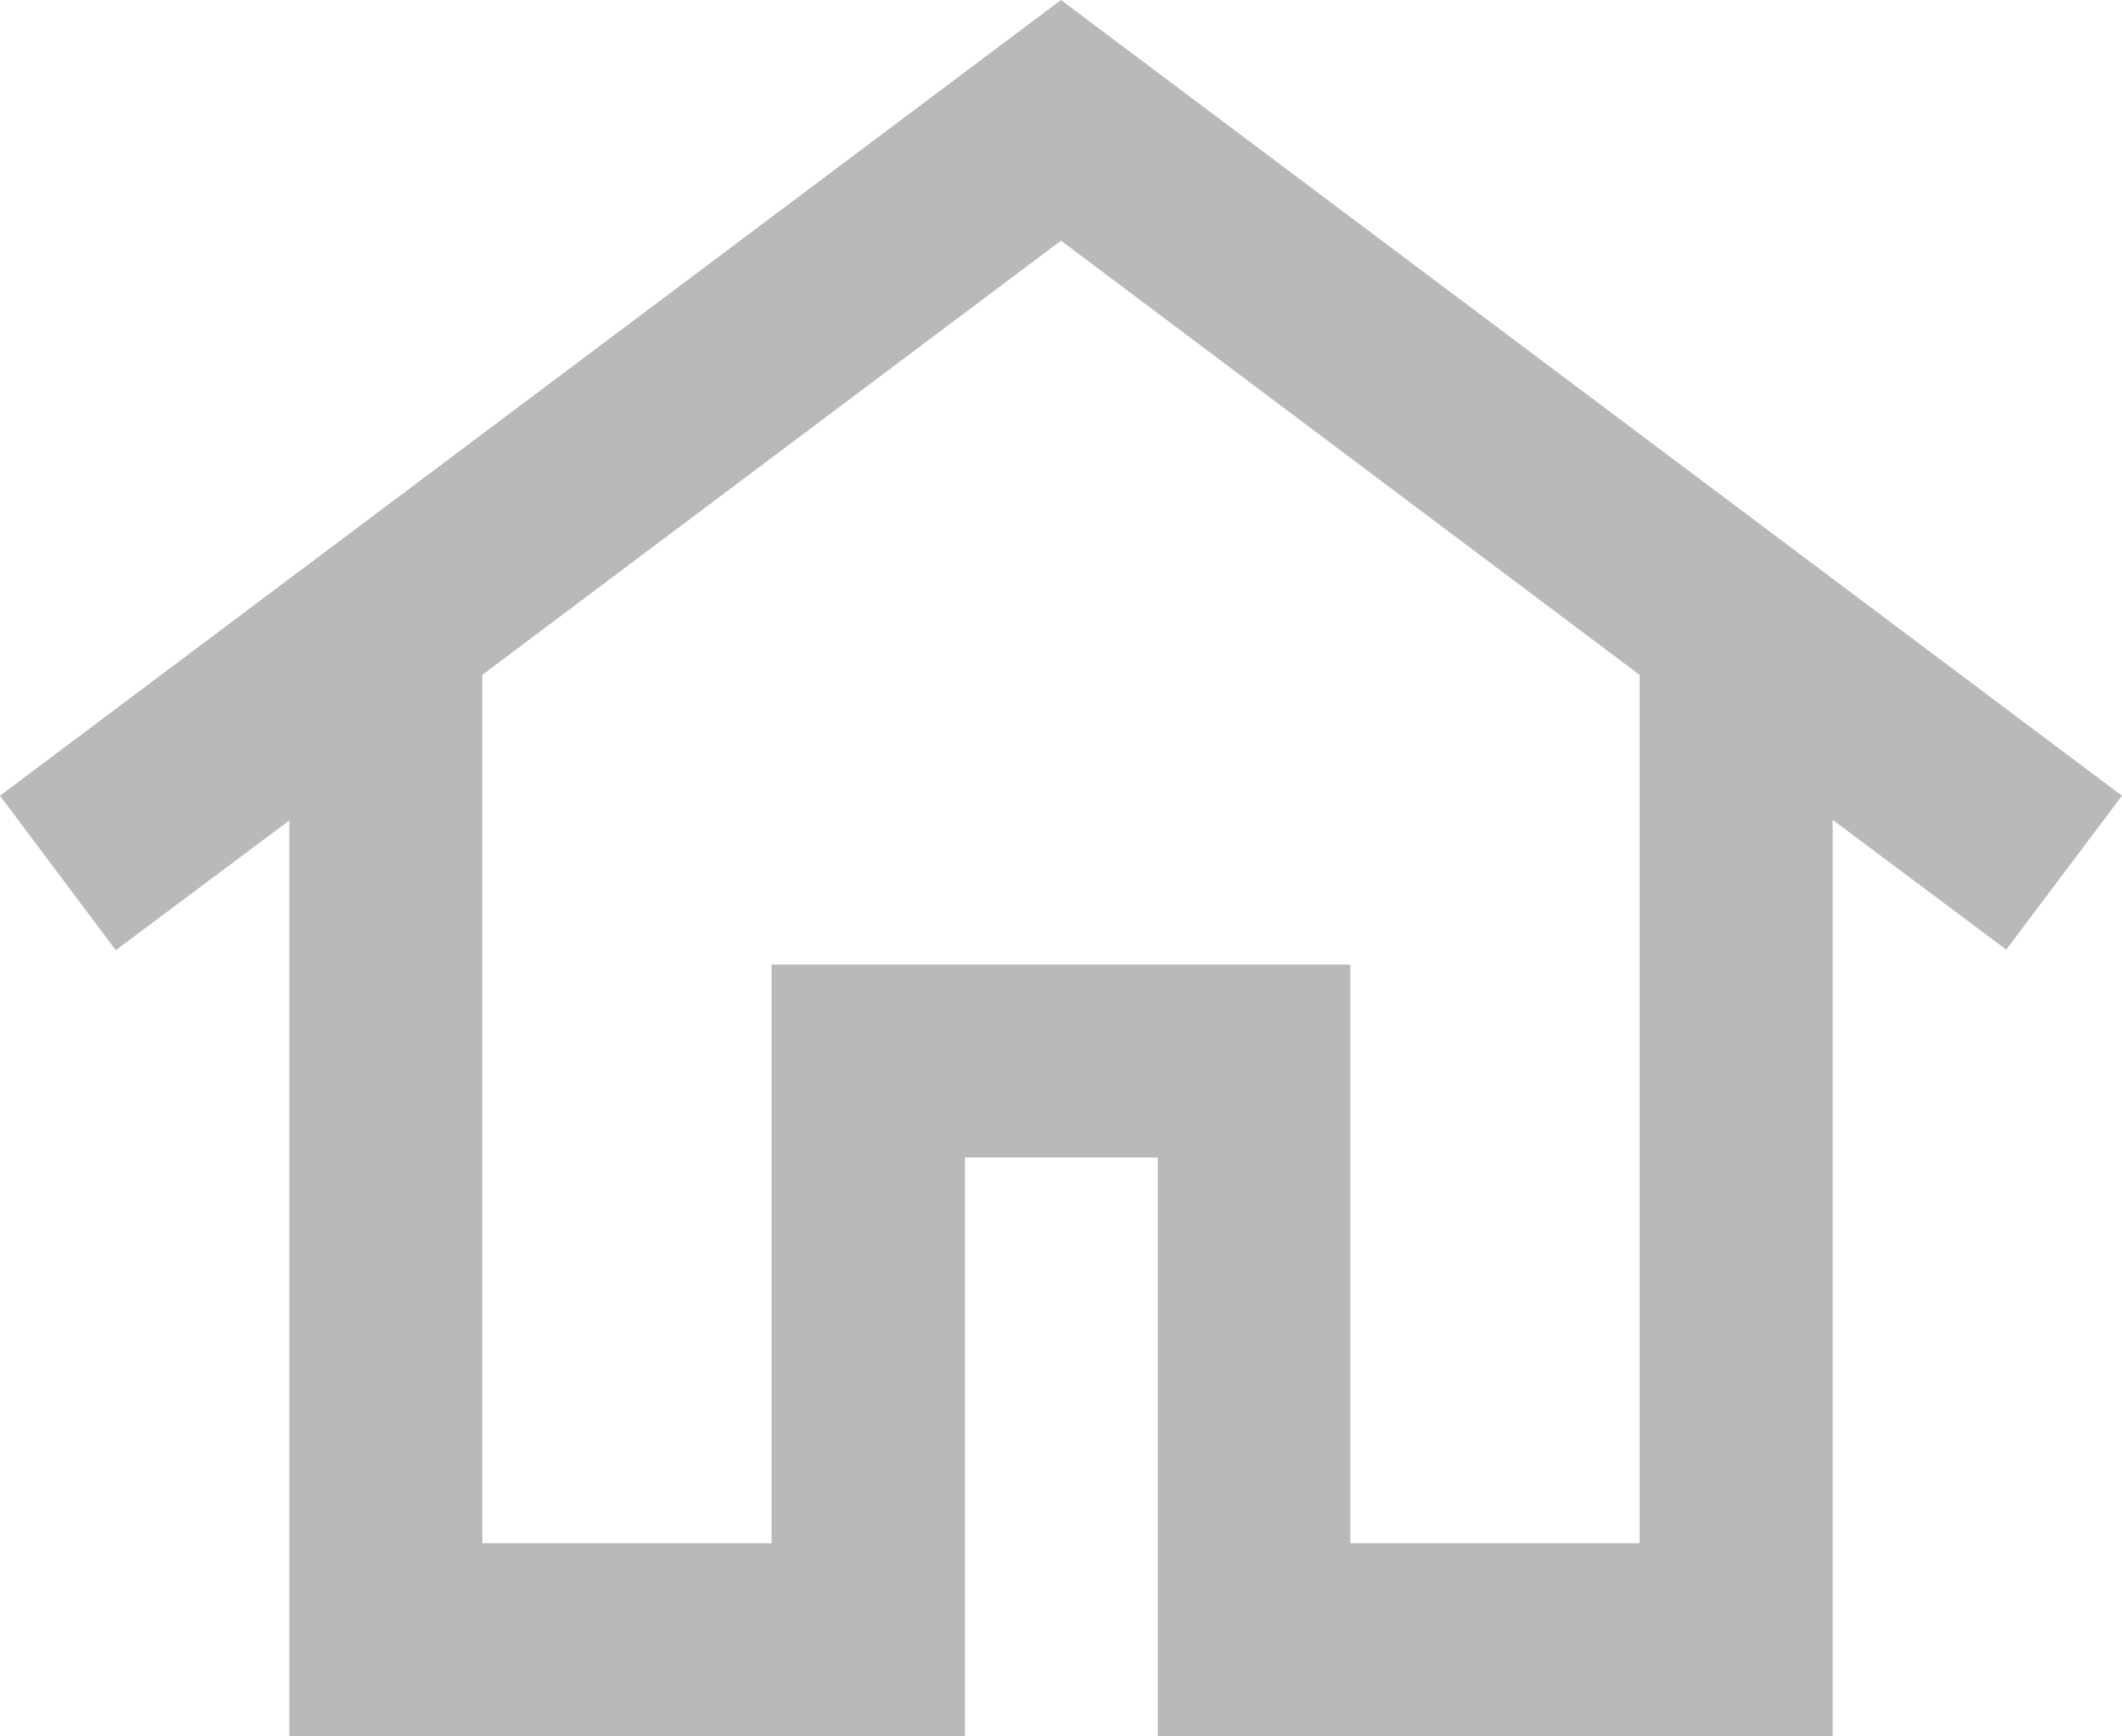 <svg xmlns="http://www.w3.org/2000/svg" width="18" height="14.727" viewBox="0 0 18 14.727">
  <path id="패스_14" data-name="패스 14" d="M4.091,5.724,9,2.041l4.908,3.683v7.365H11.454V8.181H6.545v4.908H4.091ZM9,0,0,6.749l.982,1.31,1.472-1.1v7.772H8.185V9.818H9.821v4.909h5.725V6.954l1.472,1.1L18,6.749Z" fill="#b9b9b9"/>
</svg>
